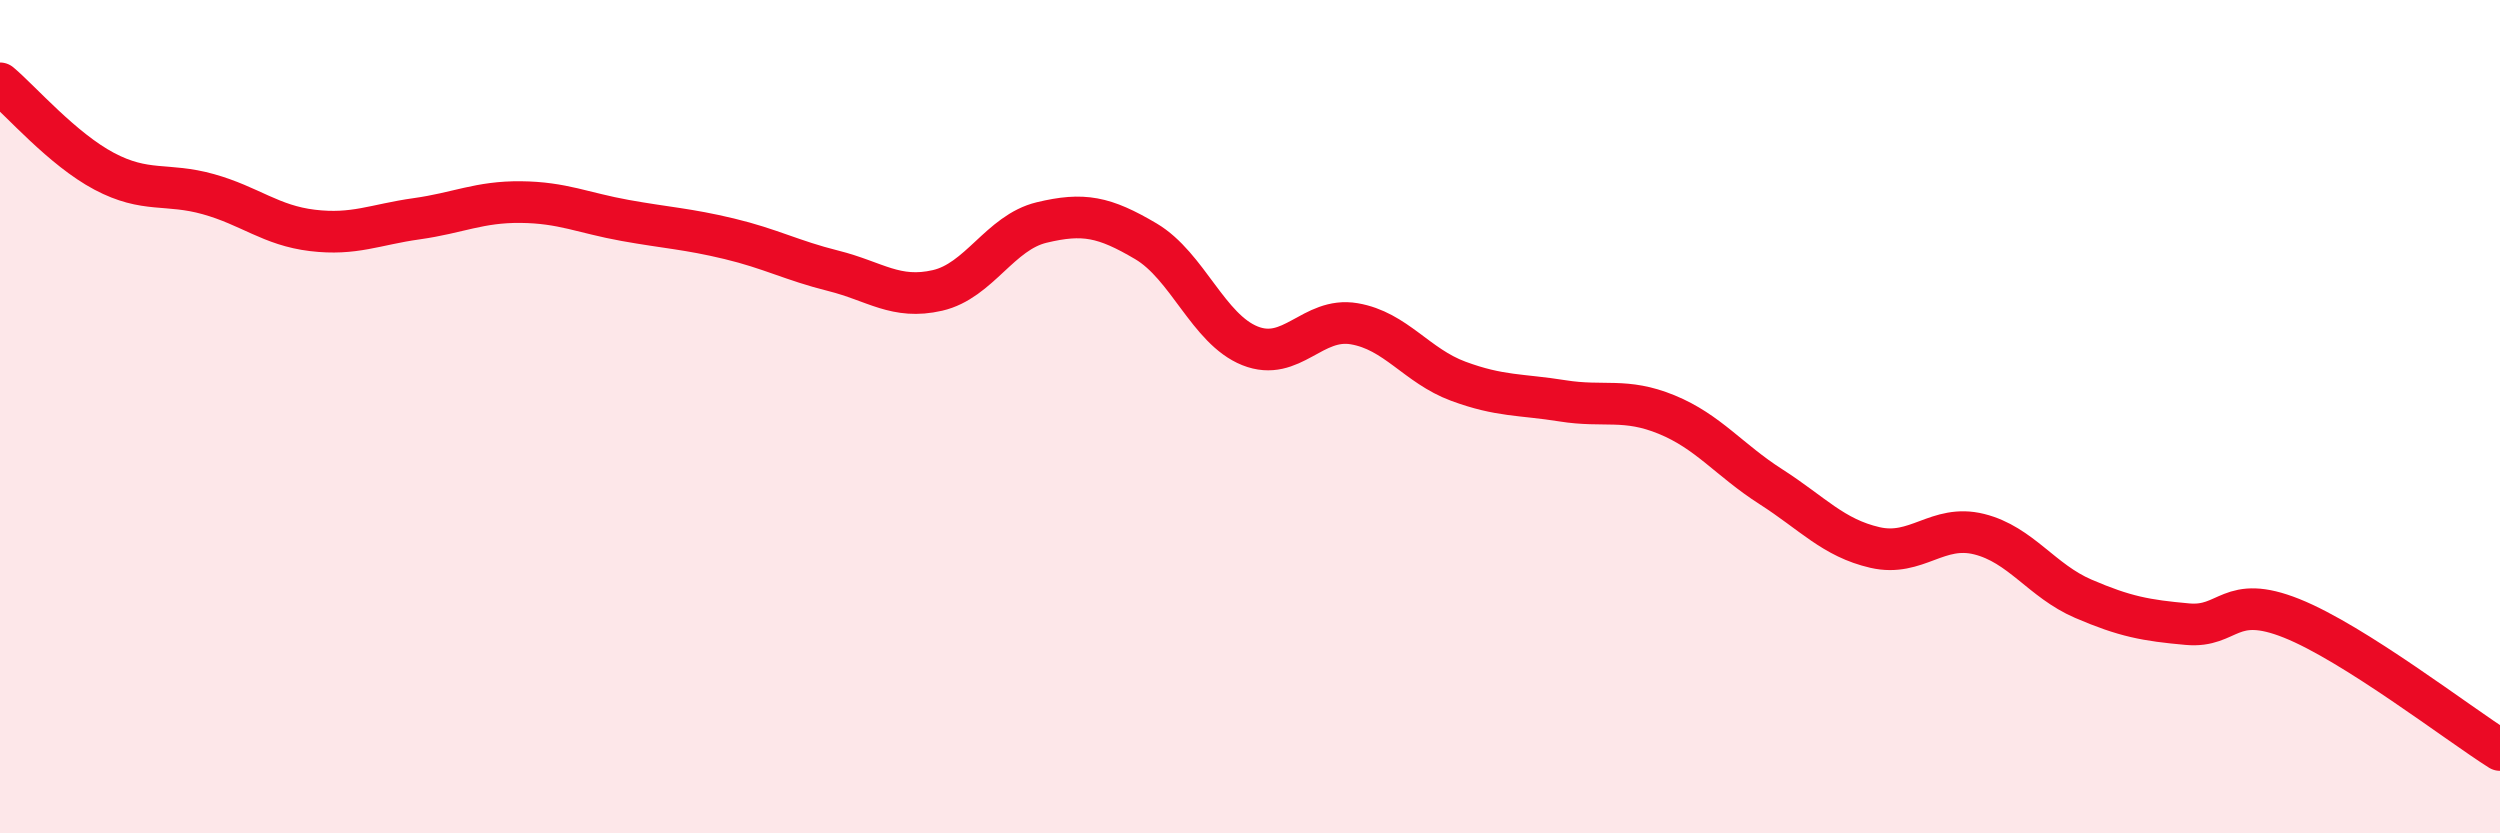 
    <svg width="60" height="20" viewBox="0 0 60 20" xmlns="http://www.w3.org/2000/svg">
      <path
        d="M 0,2 C 0.5,2.42 1.5,3.58 2.5,4.11 C 3.5,4.64 4,4.38 5,4.66 C 6,4.94 6.5,5.41 7.5,5.53 C 8.5,5.65 9,5.39 10,5.25 C 11,5.11 11.5,4.84 12.5,4.85 C 13.5,4.86 14,5.11 15,5.29 C 16,5.47 16.5,5.49 17.5,5.73 C 18.5,5.97 19,6.25 20,6.5 C 21,6.75 21.5,7.2 22.5,6.97 C 23.5,6.74 24,5.58 25,5.34 C 26,5.1 26.5,5.2 27.5,5.79 C 28.5,6.38 29,7.9 30,8.3 C 31,8.7 31.5,7.6 32.5,7.77 C 33.5,7.94 34,8.78 35,9.15 C 36,9.52 36.5,9.46 37.5,9.62 C 38.5,9.78 39,9.54 40,9.95 C 41,10.36 41.5,11.04 42.5,11.68 C 43.5,12.32 44,12.91 45,13.14 C 46,13.37 46.5,12.57 47.5,12.82 C 48.5,13.07 49,13.94 50,14.37 C 51,14.8 51.5,14.89 52.5,14.98 C 53.5,15.07 53.5,14.24 55,14.84 C 56.5,15.44 59,17.37 60,18L60 20L0 20Z"
        fill="#EB0A25"
        opacity="0.1"
        stroke-linecap="round"
        stroke-linejoin="round"
      />
      <path
        d="M 0,2 C 0.5,2.42 1.5,3.58 2.5,4.11 C 3.5,4.64 4,4.38 5,4.66 C 6,4.94 6.5,5.41 7.5,5.53 C 8.5,5.65 9,5.39 10,5.25 C 11,5.11 11.5,4.84 12.5,4.85 C 13.5,4.86 14,5.11 15,5.29 C 16,5.47 16.5,5.49 17.5,5.73 C 18.5,5.97 19,6.25 20,6.5 C 21,6.75 21.5,7.2 22.5,6.97 C 23.5,6.74 24,5.58 25,5.34 C 26,5.1 26.5,5.2 27.5,5.79 C 28.5,6.38 29,7.9 30,8.3 C 31,8.7 31.5,7.6 32.5,7.77 C 33.5,7.94 34,8.78 35,9.15 C 36,9.52 36.5,9.46 37.5,9.62 C 38.5,9.78 39,9.54 40,9.95 C 41,10.36 41.5,11.04 42.5,11.68 C 43.5,12.32 44,12.91 45,13.14 C 46,13.37 46.5,12.57 47.5,12.82 C 48.5,13.07 49,13.94 50,14.37 C 51,14.8 51.5,14.89 52.5,14.98 C 53.5,15.07 53.5,14.24 55,14.84 C 56.5,15.44 59,17.37 60,18"
        stroke="#EB0A25"
        stroke-width="1"
        fill="none"
        stroke-linecap="round"
        stroke-linejoin="round"
      />
    </svg>
  
